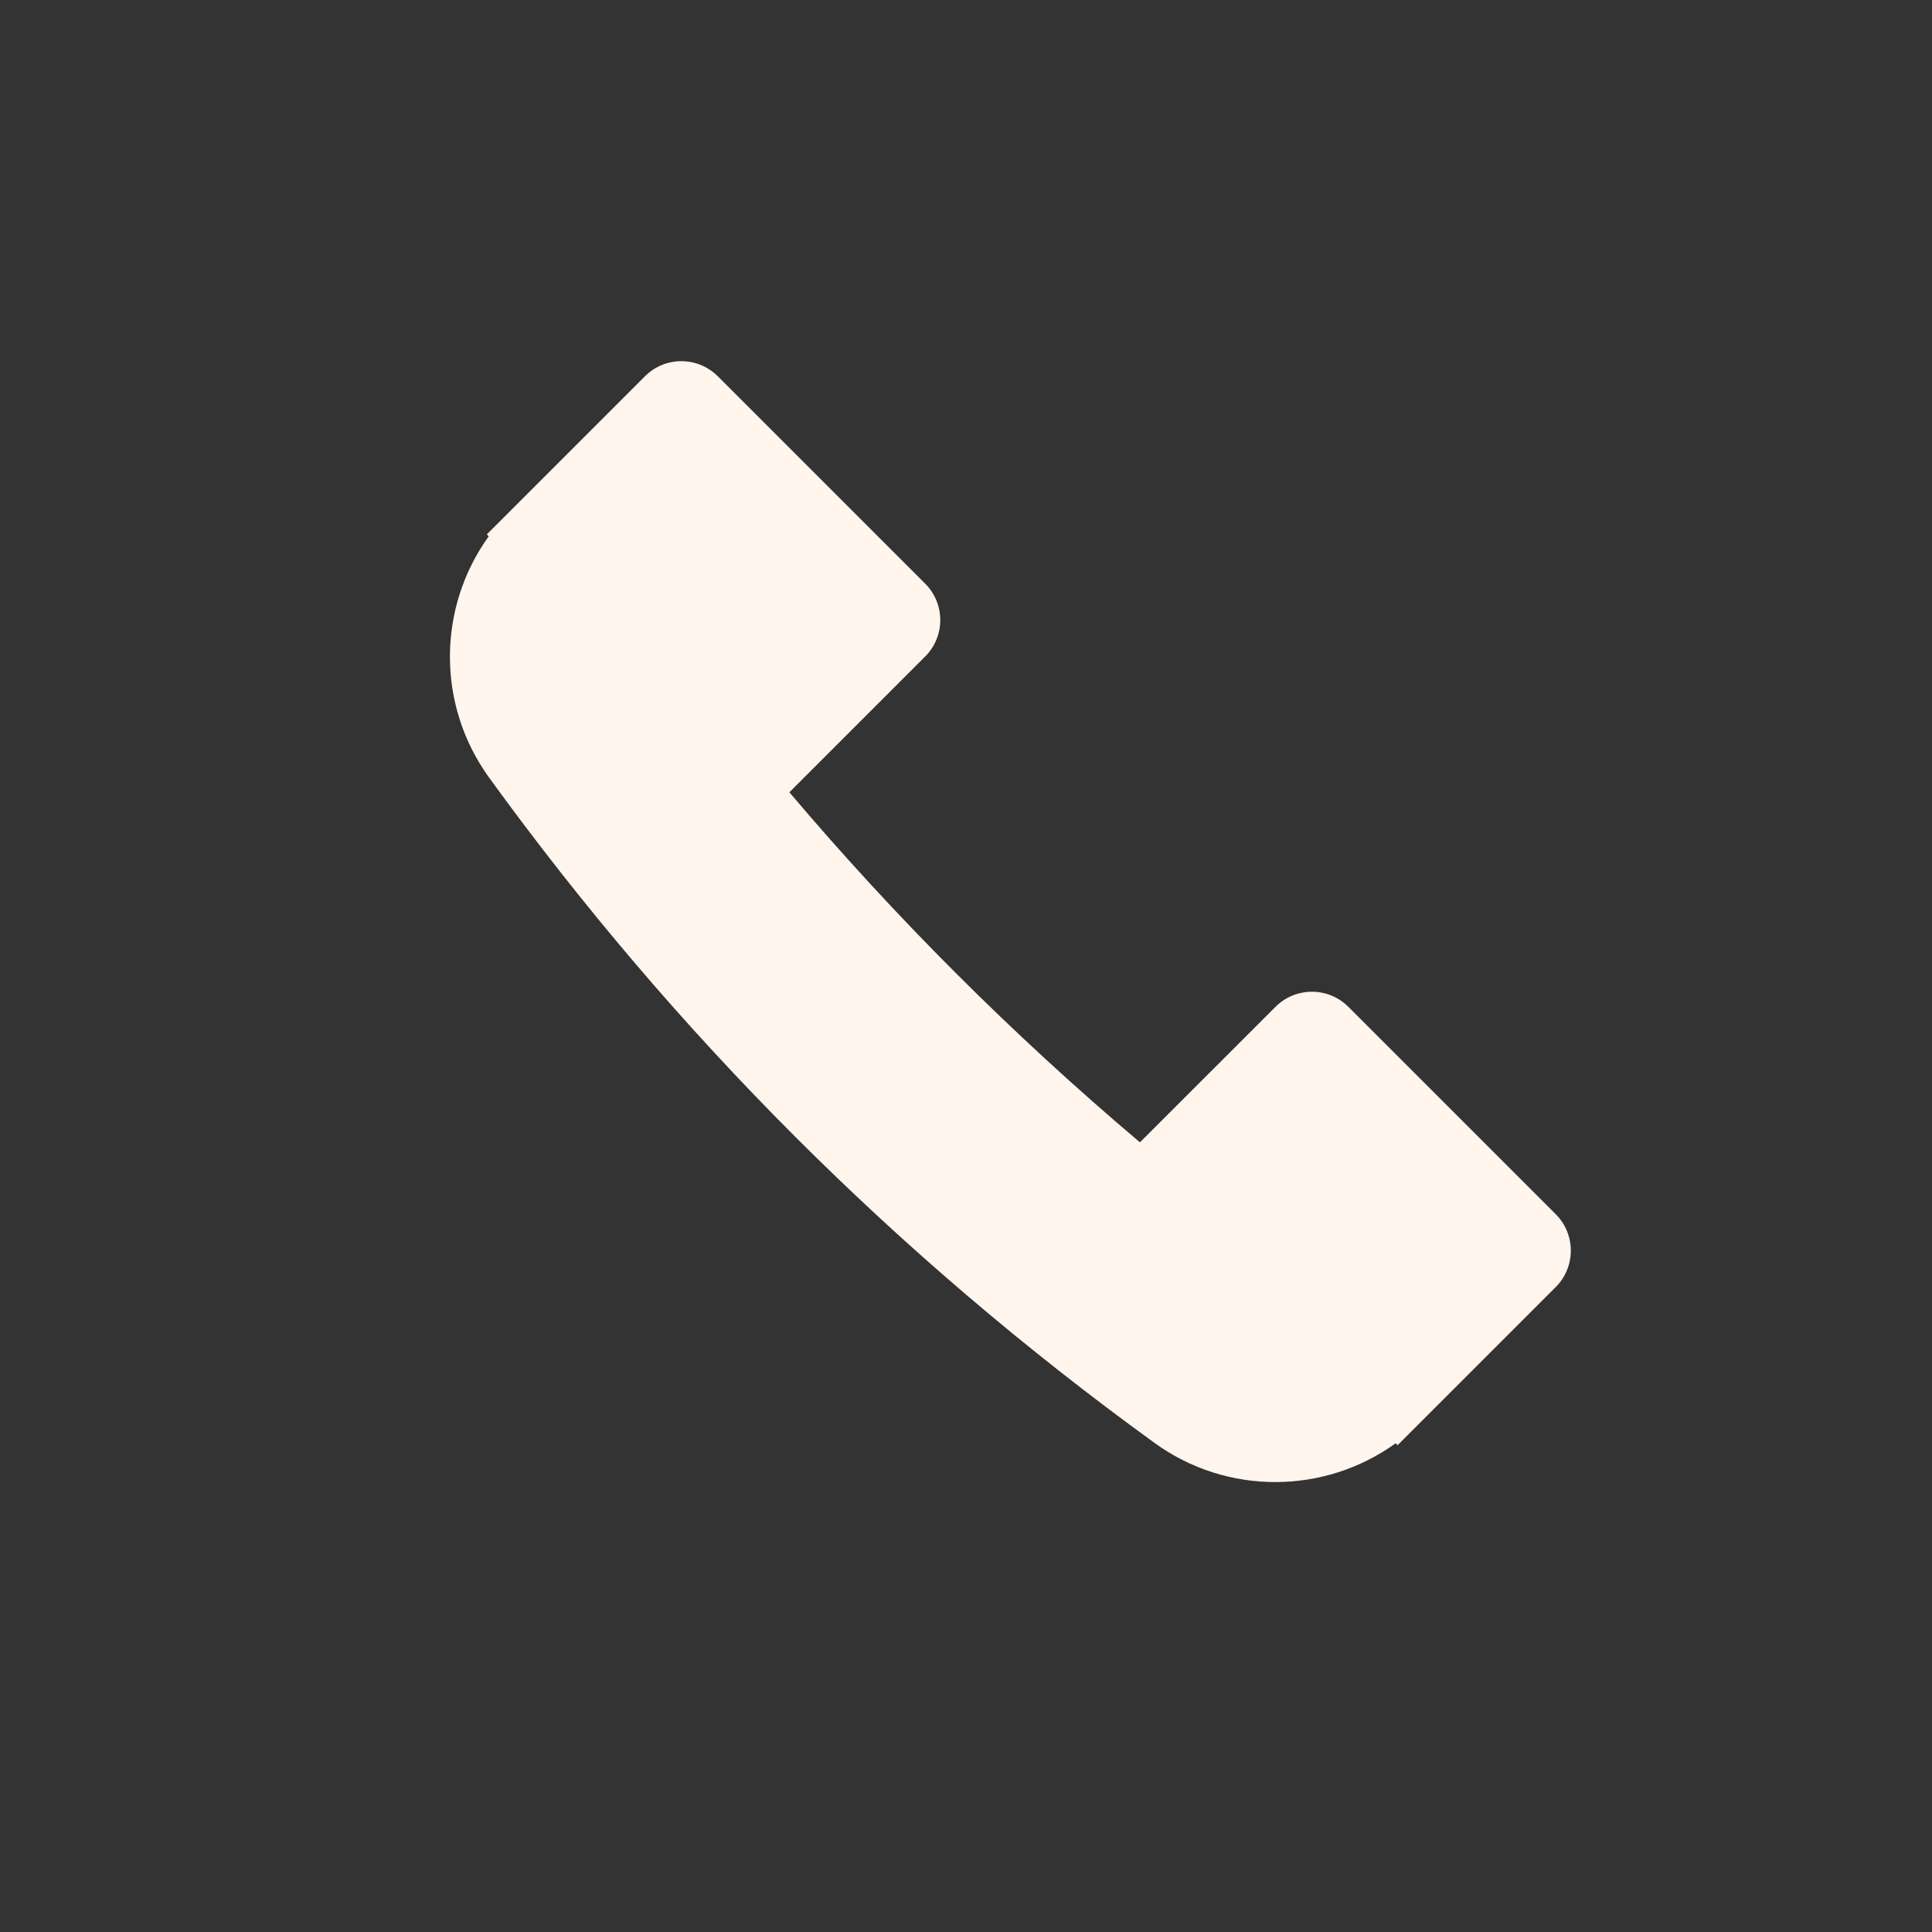 <?xml version="1.0" encoding="UTF-8"?>
<svg width="32px" height="32px" viewBox="0 0 32 32" version="1.1" xmlns="http://www.w3.org/2000/svg" xmlns:xlink="http://www.w3.org/1999/xlink">
    <rect x="0" y="0" width="32" height="32" fill="#333333" stroke="none"/>
    <title>🦄Icon/32/Interface/tel</title>
    <g id="🦄Icon/32/Interface/tel" stroke="none" stroke-width="1" fill="none" fill-rule="evenodd">
        <path d="M15.443,26.667 L15.443,26.622 C14.011,26.39 12.856,25.263 12.622,23.791 C12.207,21.19 12,18.592 12,15.995 C12,13.4 12.207,10.804 12.621,8.209 C12.856,6.737 14.011,5.61 15.442,5.378 L15.443,5.333 L19.147,5.333 C19.618,5.333 20,5.715 20,6.187 L20,11.044 C20,11.515 19.618,11.897 19.147,11.897 L15.966,11.897 C15.854,13.246 15.798,14.599 15.798,15.956 C15.798,17.338 15.856,18.72 15.972,20.102 L19.147,20.103 C19.618,20.103 20,20.485 20,20.956 L20,25.813 C20,26.285 19.618,26.667 19.147,26.667 L15.443,26.667 Z" id="Combined-Shape" fill="#FFF5ED" transform="translate(16, 16) rotate(-45) translate(-16, -16) "></path>
    </g>
</svg>